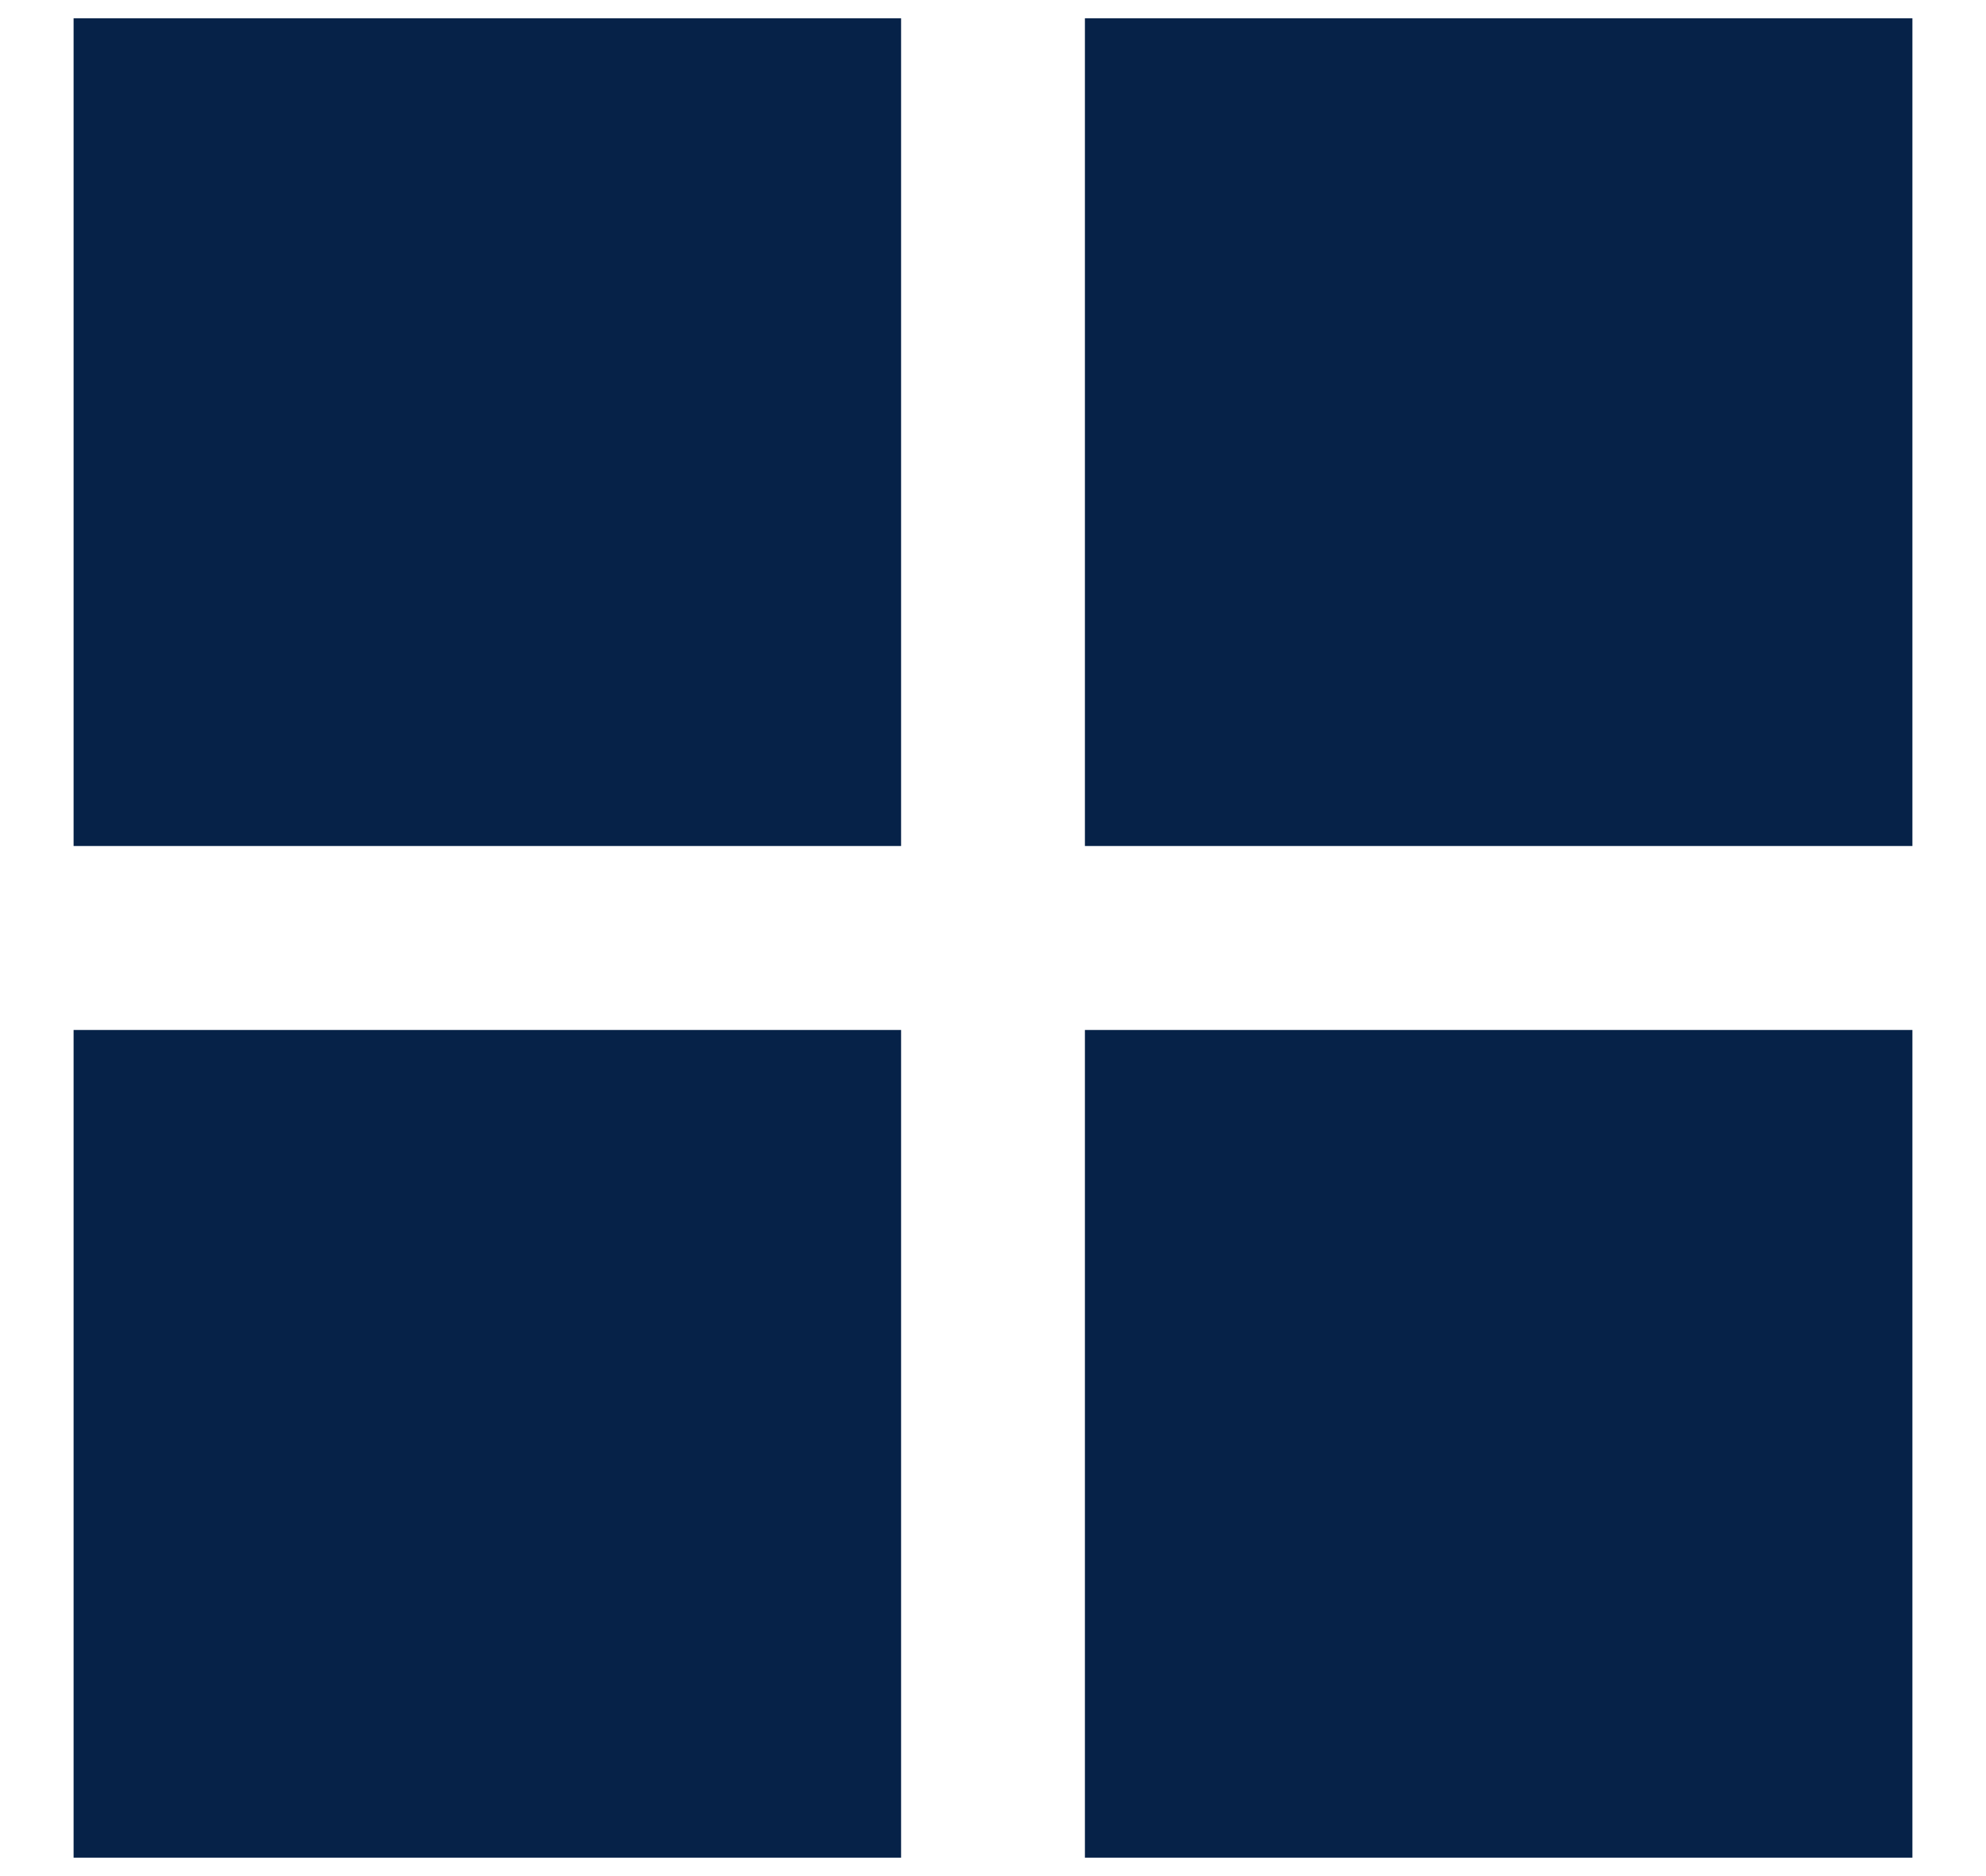 <svg width="18" height="17" viewBox="0 0 18 17" fill="none" xmlns="http://www.w3.org/2000/svg">
<path d="M0.667 0.166H8.167V7.666H0.667V0.166ZM9.833 0.166H17.333V7.666H9.833V0.166ZM0.667 9.333H8.167V16.833H0.667V9.333ZM9.833 9.333H17.333V16.833H9.833V9.333Z" fill="#062248"/>
</svg>
